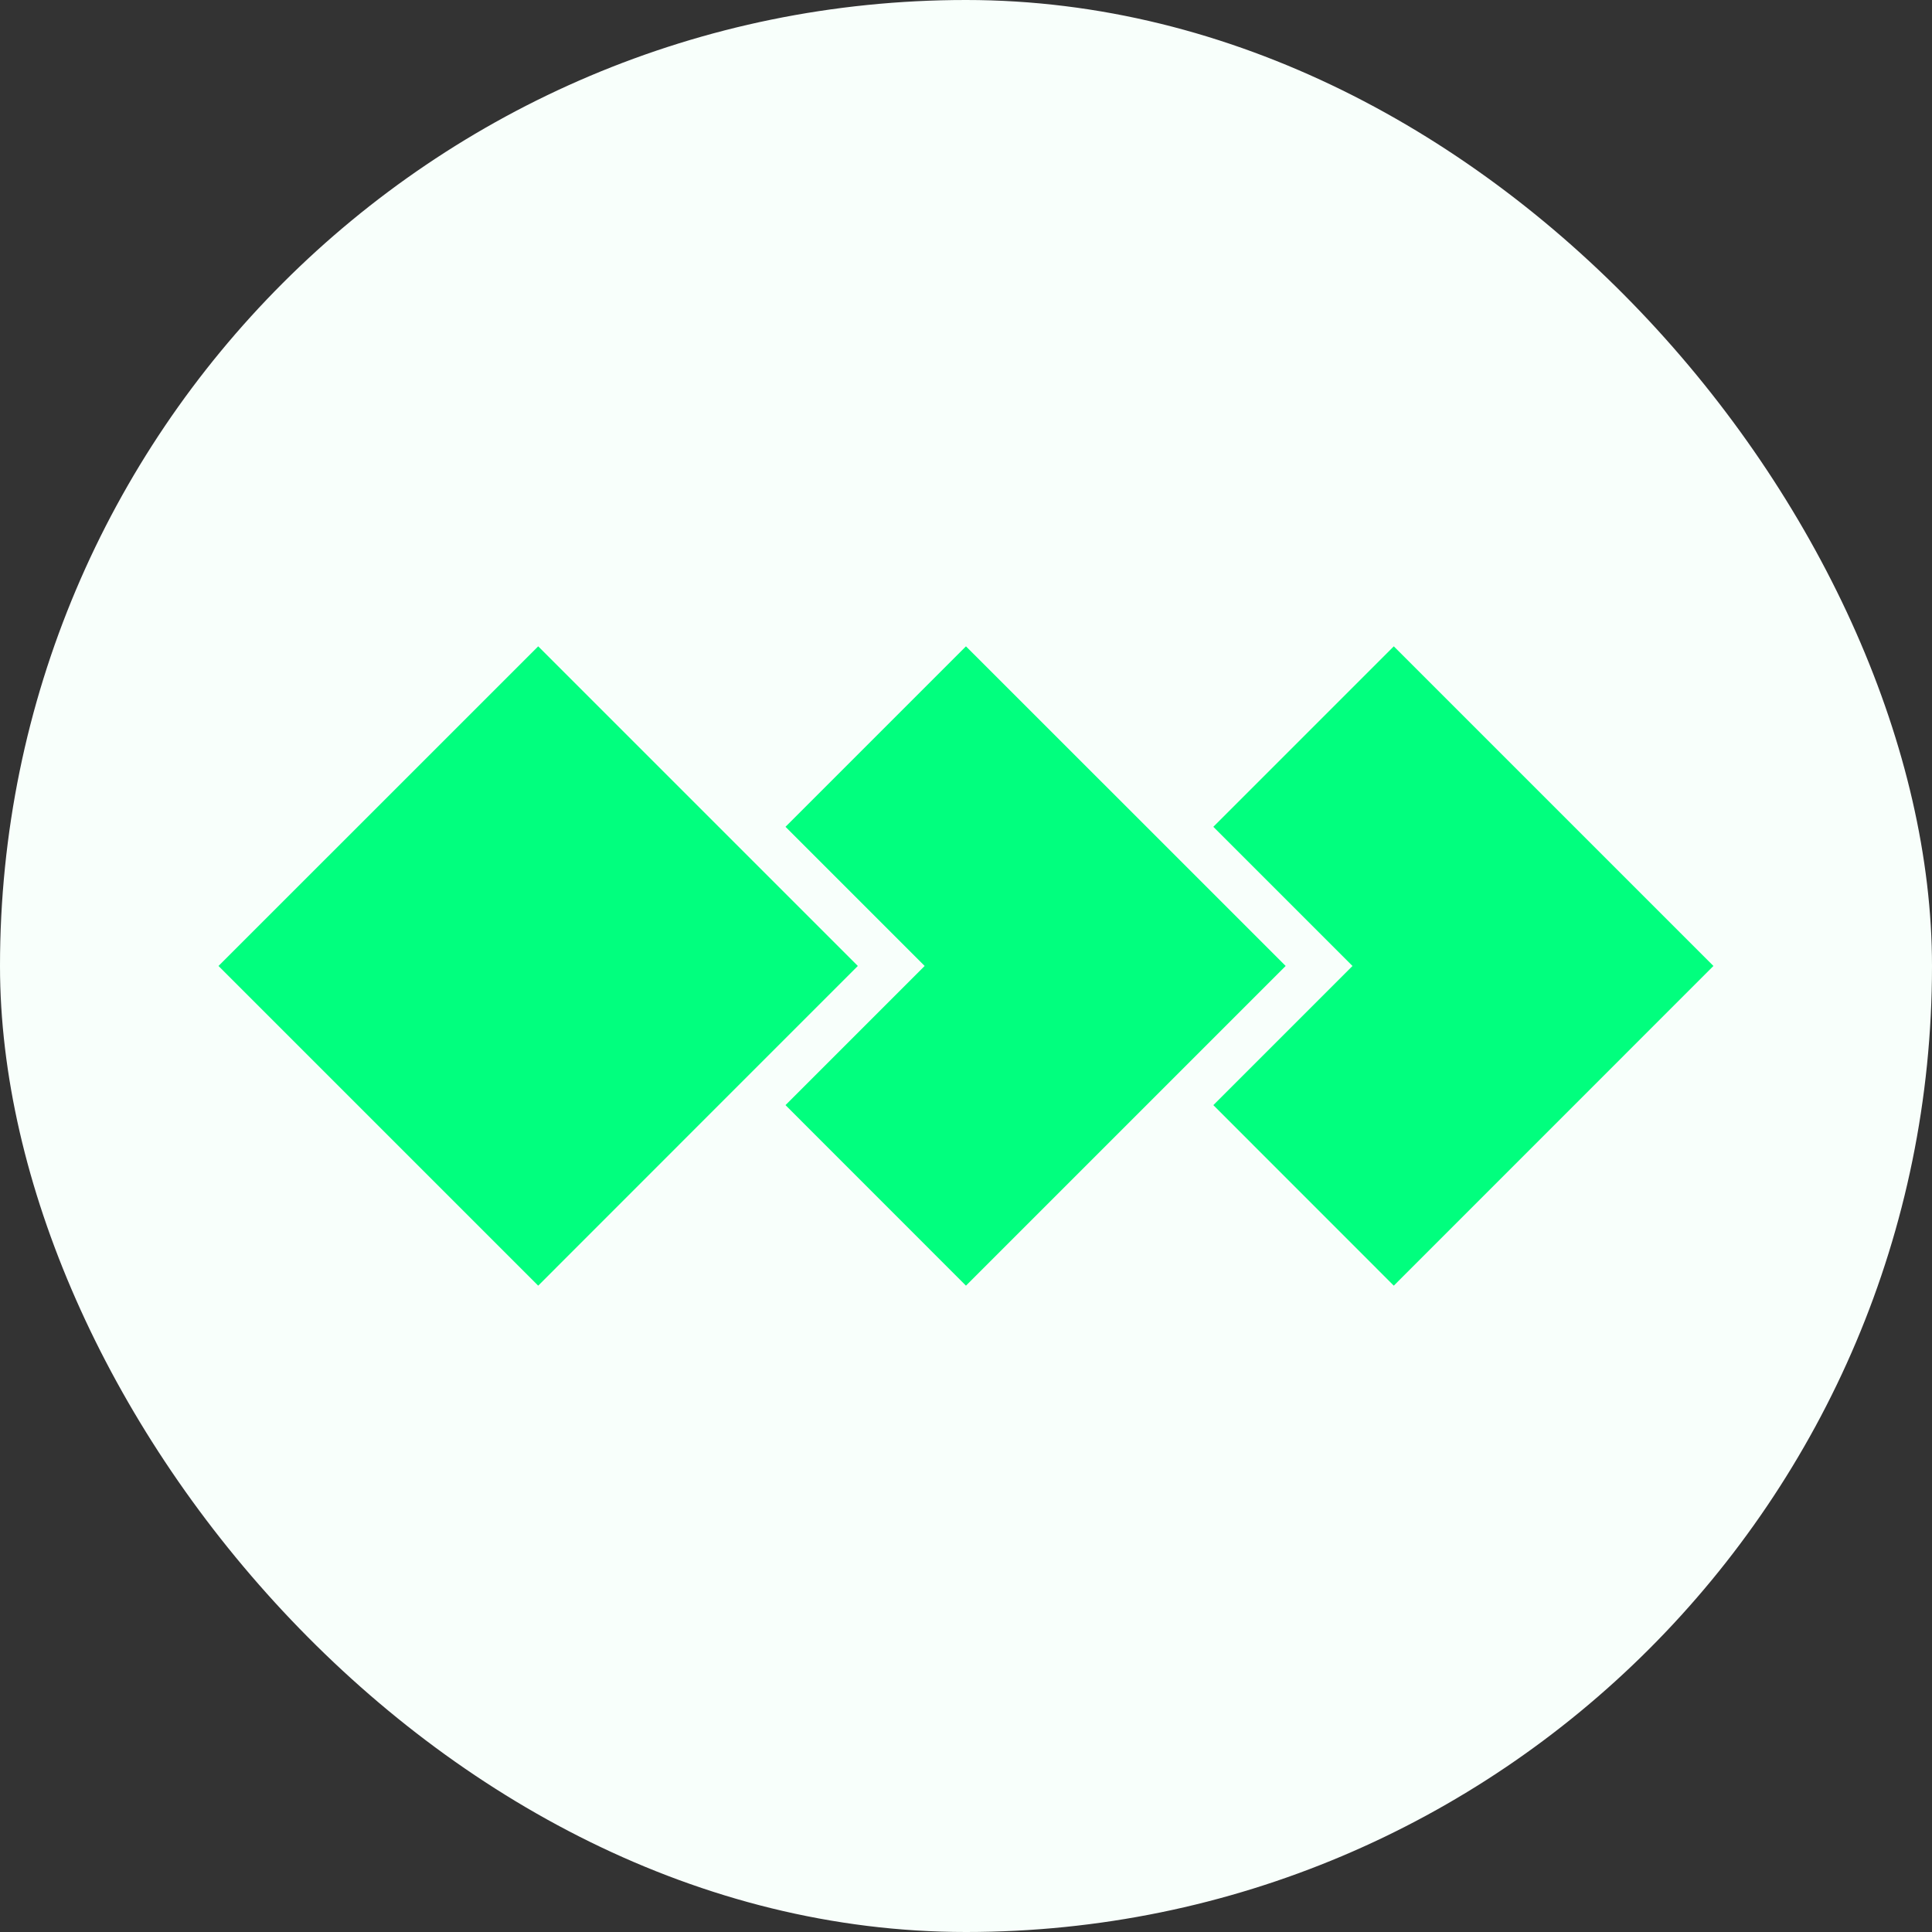 <?xml version="1.0" encoding="UTF-8"?>
<svg id="Layer_2" data-name="Layer 2" xmlns="http://www.w3.org/2000/svg" viewBox="0 0 267.11 267.11">
  <rect x="0" y="0" width="267.11" height="267.11" fill="#333333" stroke="none"/>
  <defs>
    <style>
      .cls-1 {
        fill: #f8fffb;
      }

      .cls-2 {
        fill: #01ff7e;
      }
    </style>
  </defs>
  <g id="Layer_1-2" data-name="Layer 1">
    <g>
      <rect class="cls-1" x="0" y="0" width="267.11" height="267.11" rx="133.55" ry="133.55"/>
      <g>
        <polygon class="cls-2" points="192.7 89.36 167.75 114.31 182.37 128.93 186.99 133.55 182.37 138.17 167.75 152.79 192.7 177.75 236.89 133.55 192.7 89.36"/>
        <polygon class="cls-2" points="163.13 118.93 160.82 116.62 158.51 114.31 133.55 89.36 108.6 114.31 123.22 128.93 127.84 133.55 123.22 138.17 108.6 152.79 133.55 177.75 158.51 152.79 160.82 150.48 163.13 148.17 177.75 133.55 163.13 118.93"/>
        <polygon class="cls-2" points="103.98 118.93 101.67 116.62 99.36 114.31 74.41 89.36 30.21 133.55 74.41 177.75 99.36 152.79 101.67 150.48 103.98 148.17 118.6 133.55 103.98 118.93"/>
      </g>
    </g>
  </g>
</svg>